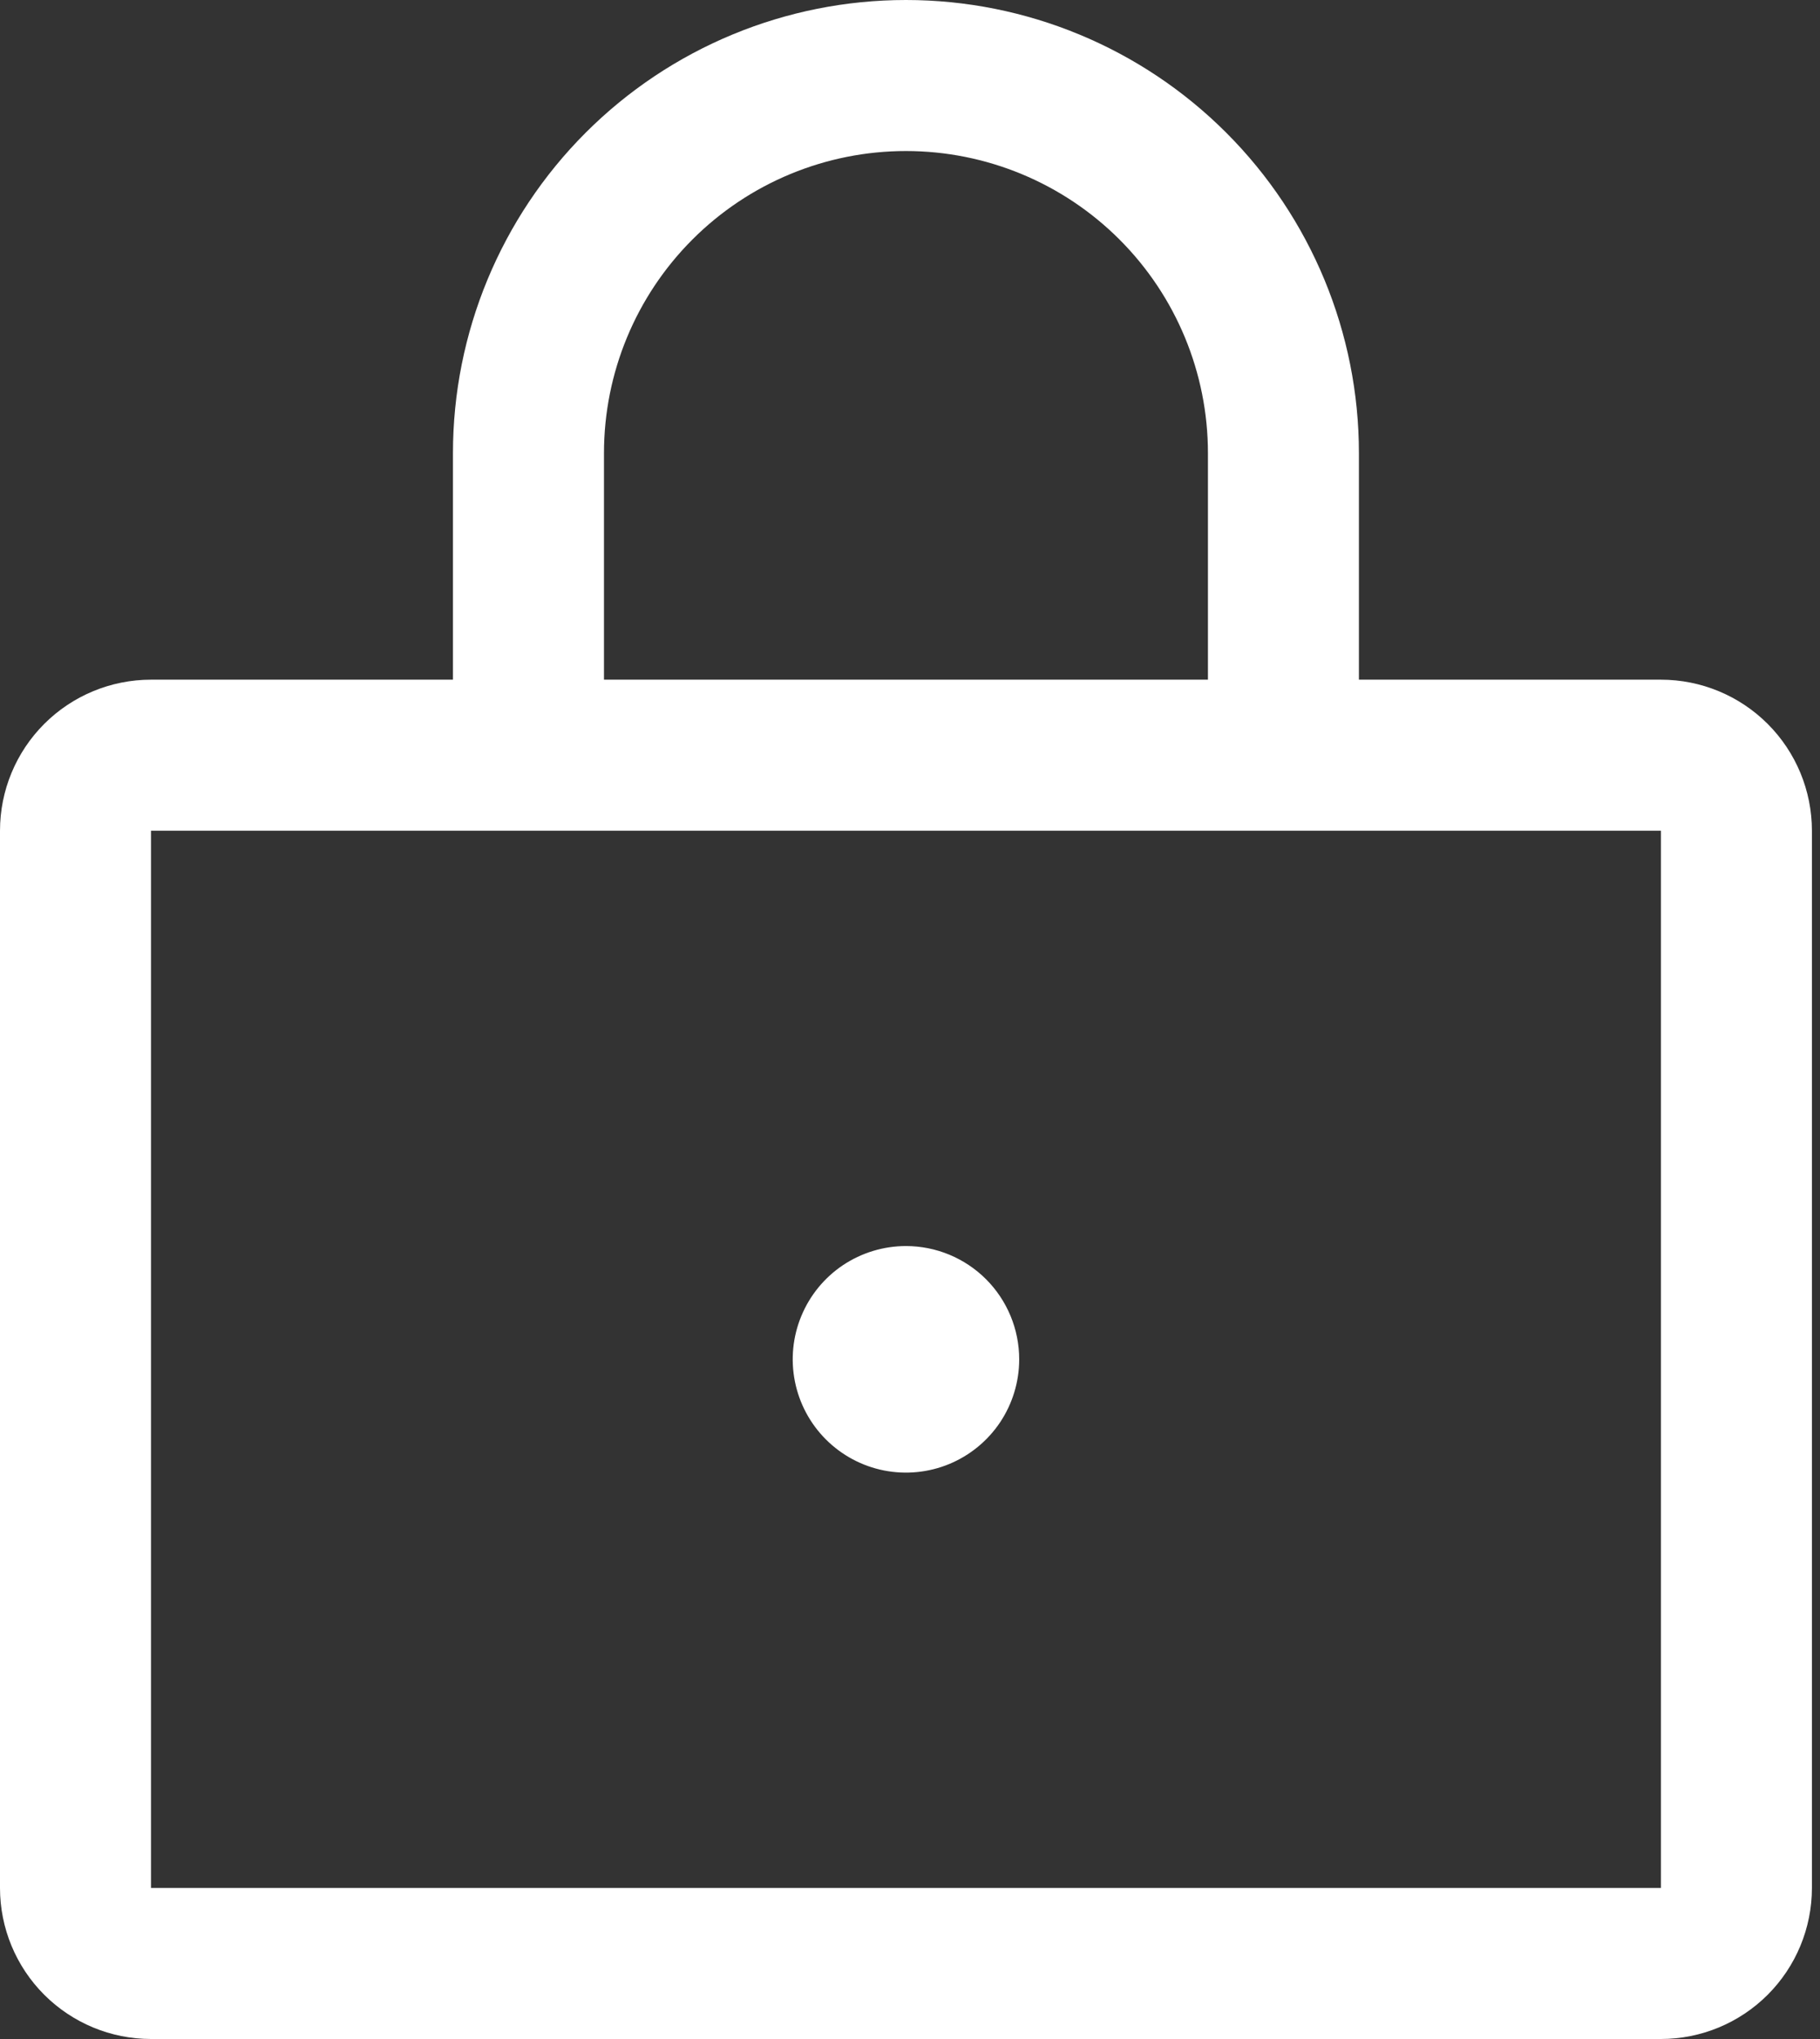 <svg width="50" height="56" viewBox="0 0 50 56" fill="none" xmlns="http://www.w3.org/2000/svg">
<rect x="0" y="0" width="50" height="56" fill="#333333" stroke="none"/>
<path d="M45.63 18.667H37.333V12.444C37.333 9.144 36.022 5.979 33.688 3.645C31.355 1.311 28.189 0 24.889 0C21.588 0 18.423 1.311 16.089 3.645C13.756 5.979 12.444 9.144 12.444 12.444V18.667H4.148C3.048 18.667 1.993 19.104 1.215 19.882C0.437 20.66 0 21.715 0 22.815V51.852C0 52.952 0.437 54.007 1.215 54.785C1.993 55.563 3.048 56 4.148 56H45.63C46.73 56 47.785 55.563 48.563 54.785C49.341 54.007 49.778 52.952 49.778 51.852V22.815C49.778 21.715 49.341 20.66 48.563 19.882C47.785 19.104 46.73 18.667 45.63 18.667ZM16.593 12.444C16.593 10.244 17.467 8.134 19.023 6.578C20.578 5.022 22.689 4.148 24.889 4.148C27.089 4.148 29.199 5.022 30.755 6.578C32.311 8.134 33.185 10.244 33.185 12.444V18.667H16.593V12.444ZM45.63 51.852H4.148V22.815H45.63V51.852ZM28 37.333C28 37.949 27.817 38.55 27.476 39.062C27.134 39.573 26.648 39.972 26.079 40.208C25.511 40.443 24.885 40.505 24.282 40.385C23.678 40.265 23.124 39.968 22.689 39.533C22.254 39.098 21.958 38.544 21.838 37.94C21.718 37.337 21.779 36.711 22.015 36.143C22.25 35.574 22.649 35.088 23.16 34.746C23.672 34.405 24.274 34.222 24.889 34.222C25.714 34.222 26.505 34.55 27.089 35.133C27.672 35.717 28 36.508 28 37.333Z" fill="white"/>
</svg>
